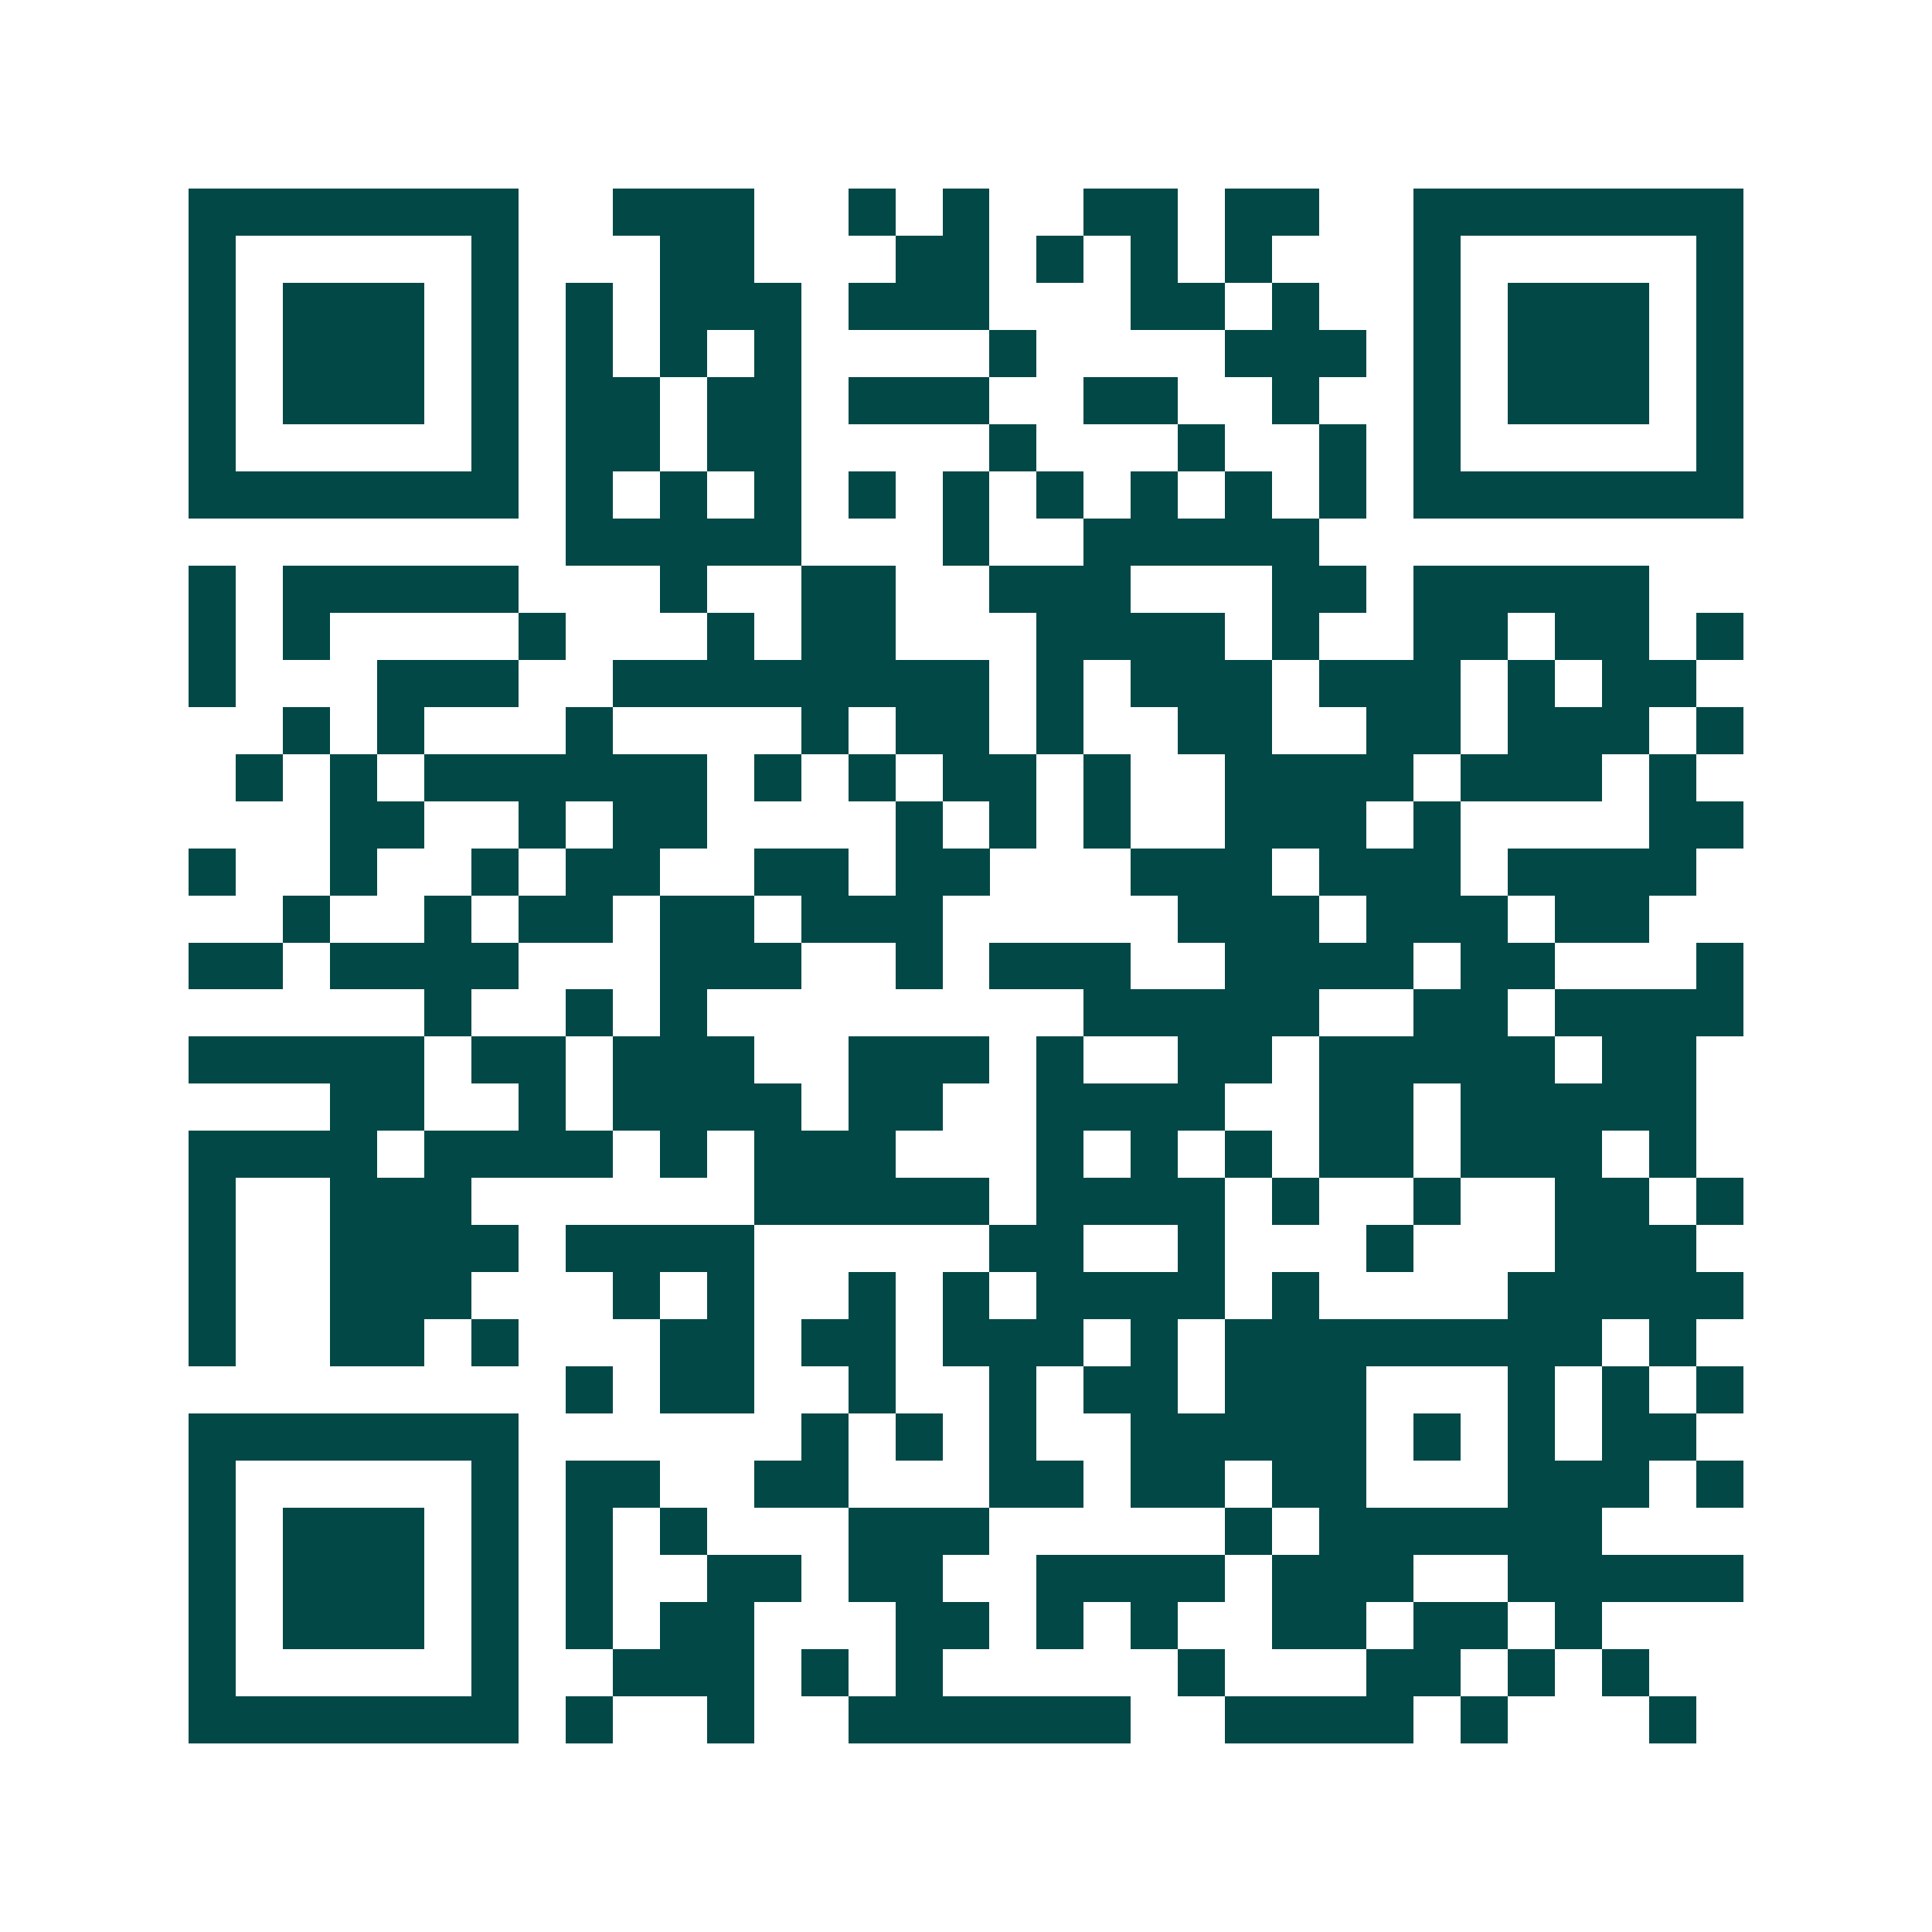 <svg xmlns="http://www.w3.org/2000/svg" width="200" height="200" viewBox="0 0 41 41" shape-rendering="crispEdges"><path fill="#ffffff" d="M0 0h41v41H0z"/><path stroke="#014847" d="M4 4.5h7m2 0h3m2 0h1m1 0h1m2 0h2m1 0h2m2 0h7M4 5.5h1m5 0h1m3 0h2m3 0h2m1 0h1m1 0h1m1 0h1m3 0h1m5 0h1M4 6.5h1m1 0h3m1 0h1m1 0h1m1 0h3m1 0h3m3 0h2m1 0h1m2 0h1m1 0h3m1 0h1M4 7.5h1m1 0h3m1 0h1m1 0h1m1 0h1m1 0h1m4 0h1m4 0h3m1 0h1m1 0h3m1 0h1M4 8.5h1m1 0h3m1 0h1m1 0h2m1 0h2m1 0h3m2 0h2m2 0h1m2 0h1m1 0h3m1 0h1M4 9.5h1m5 0h1m1 0h2m1 0h2m4 0h1m3 0h1m2 0h1m1 0h1m5 0h1M4 10.5h7m1 0h1m1 0h1m1 0h1m1 0h1m1 0h1m1 0h1m1 0h1m1 0h1m1 0h1m1 0h7M12 11.5h5m3 0h1m2 0h5M4 12.5h1m1 0h5m3 0h1m2 0h2m2 0h3m3 0h2m1 0h5M4 13.5h1m1 0h1m4 0h1m3 0h1m1 0h2m3 0h4m1 0h1m2 0h2m1 0h2m1 0h1M4 14.5h1m3 0h3m2 0h8m1 0h1m1 0h3m1 0h3m1 0h1m1 0h2M6 15.5h1m1 0h1m3 0h1m4 0h1m1 0h2m1 0h1m2 0h2m2 0h2m1 0h3m1 0h1M5 16.5h1m1 0h1m1 0h6m1 0h1m1 0h1m1 0h2m1 0h1m2 0h4m1 0h3m1 0h1M7 17.5h2m2 0h1m1 0h2m4 0h1m1 0h1m1 0h1m2 0h3m1 0h1m4 0h2M4 18.5h1m2 0h1m2 0h1m1 0h2m2 0h2m1 0h2m3 0h3m1 0h3m1 0h4M6 19.5h1m2 0h1m1 0h2m1 0h2m1 0h3m5 0h3m1 0h3m1 0h2M4 20.5h2m1 0h4m3 0h3m2 0h1m1 0h3m2 0h4m1 0h2m3 0h1M9 21.5h1m2 0h1m1 0h1m8 0h5m2 0h2m1 0h4M4 22.5h5m1 0h2m1 0h3m2 0h3m1 0h1m2 0h2m1 0h5m1 0h2M7 23.5h2m2 0h1m1 0h4m1 0h2m2 0h4m2 0h2m1 0h5M4 24.5h4m1 0h4m1 0h1m1 0h3m3 0h1m1 0h1m1 0h1m1 0h2m1 0h3m1 0h1M4 25.5h1m2 0h3m6 0h5m1 0h4m1 0h1m2 0h1m2 0h2m1 0h1M4 26.5h1m2 0h4m1 0h4m5 0h2m2 0h1m3 0h1m3 0h3M4 27.5h1m2 0h3m3 0h1m1 0h1m2 0h1m1 0h1m1 0h4m1 0h1m4 0h5M4 28.5h1m2 0h2m1 0h1m3 0h2m1 0h2m1 0h3m1 0h1m1 0h8m1 0h1M12 29.5h1m1 0h2m2 0h1m2 0h1m1 0h2m1 0h3m3 0h1m1 0h1m1 0h1M4 30.5h7m6 0h1m1 0h1m1 0h1m2 0h5m1 0h1m1 0h1m1 0h2M4 31.5h1m5 0h1m1 0h2m2 0h2m3 0h2m1 0h2m1 0h2m3 0h3m1 0h1M4 32.5h1m1 0h3m1 0h1m1 0h1m1 0h1m3 0h3m5 0h1m1 0h6M4 33.5h1m1 0h3m1 0h1m1 0h1m2 0h2m1 0h2m2 0h4m1 0h3m2 0h5M4 34.5h1m1 0h3m1 0h1m1 0h1m1 0h2m3 0h2m1 0h1m1 0h1m2 0h2m1 0h2m1 0h1M4 35.5h1m5 0h1m2 0h3m1 0h1m1 0h1m5 0h1m3 0h2m1 0h1m1 0h1M4 36.5h7m1 0h1m2 0h1m2 0h6m2 0h4m1 0h1m3 0h1"/></svg>
